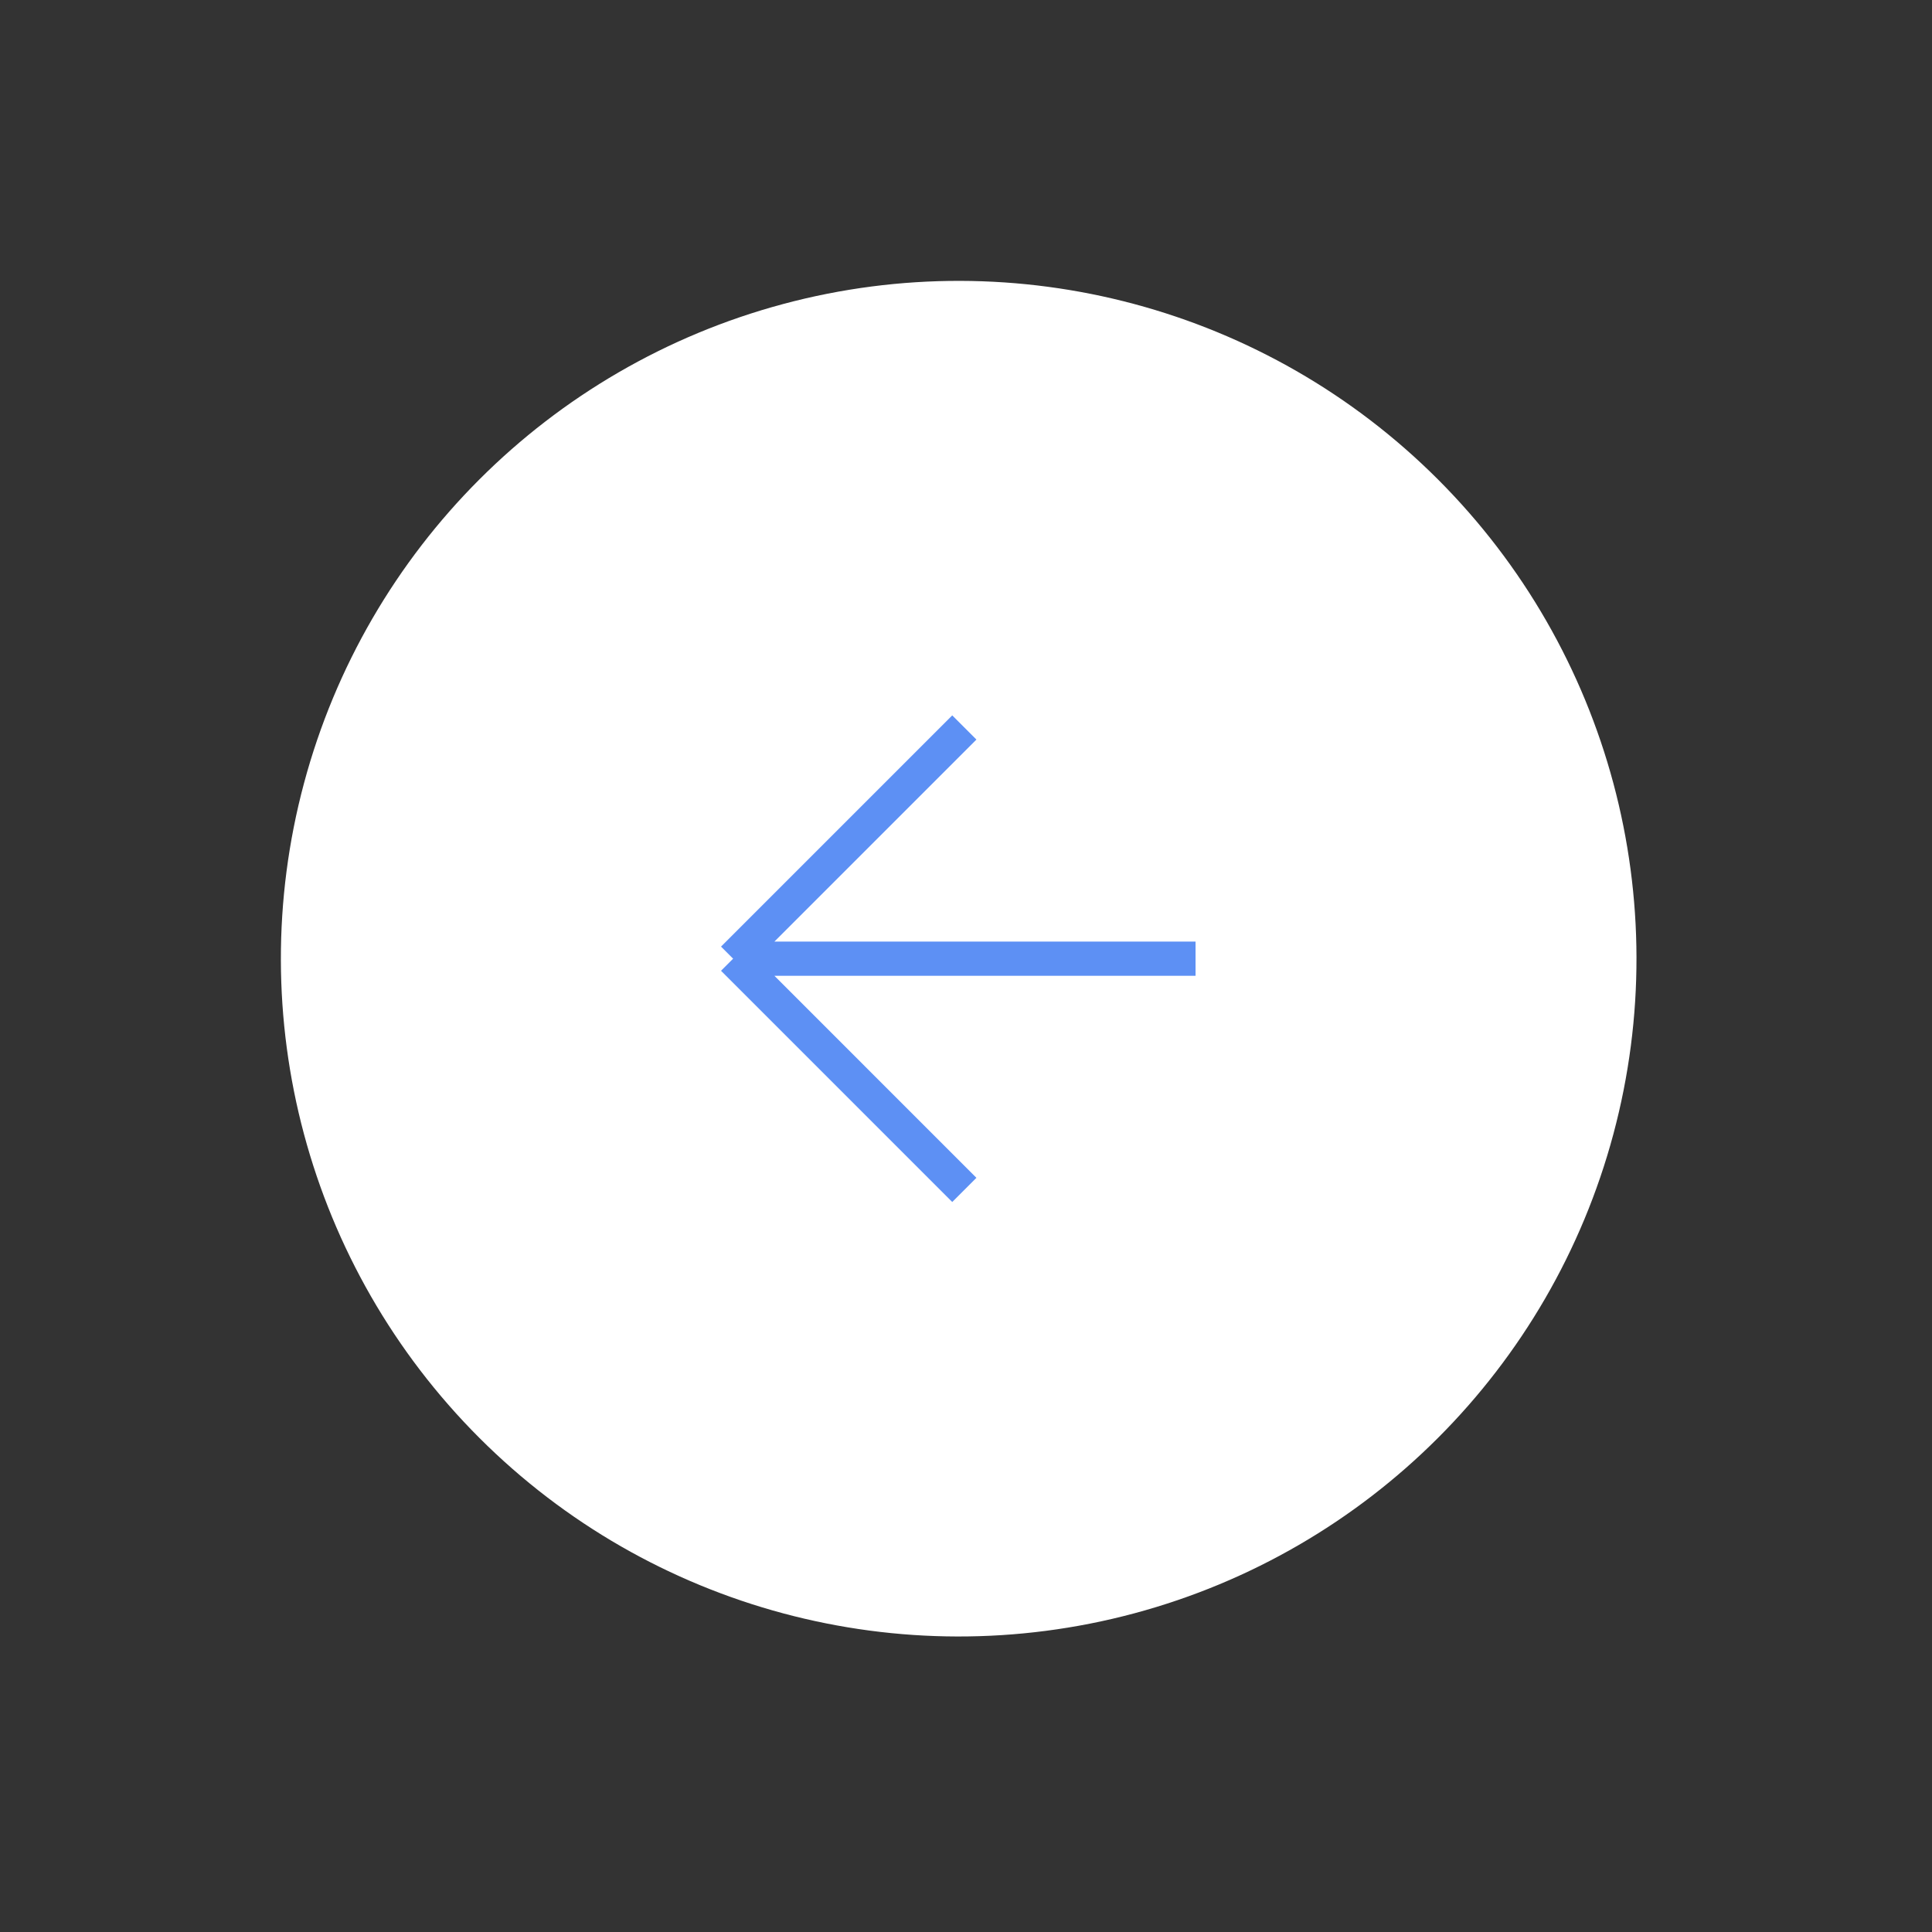 <?xml version="1.0" encoding="UTF-8"?> <svg xmlns="http://www.w3.org/2000/svg" width="113" height="113" viewBox="0 0 113 113" fill="none"><rect x="0" y="0" width="113" height="113" fill="#333333" stroke="none"/> <circle r="39.649" transform="matrix(-0.707 0.707 0.707 0.707 56.072 56.072)" fill="white"></circle> <path d="M69.926 56.072H42.879M42.879 56.072L56.402 69.596M42.879 56.072L56.402 42.549" stroke="#5D90F4" stroke-width="2"></path> </svg> 